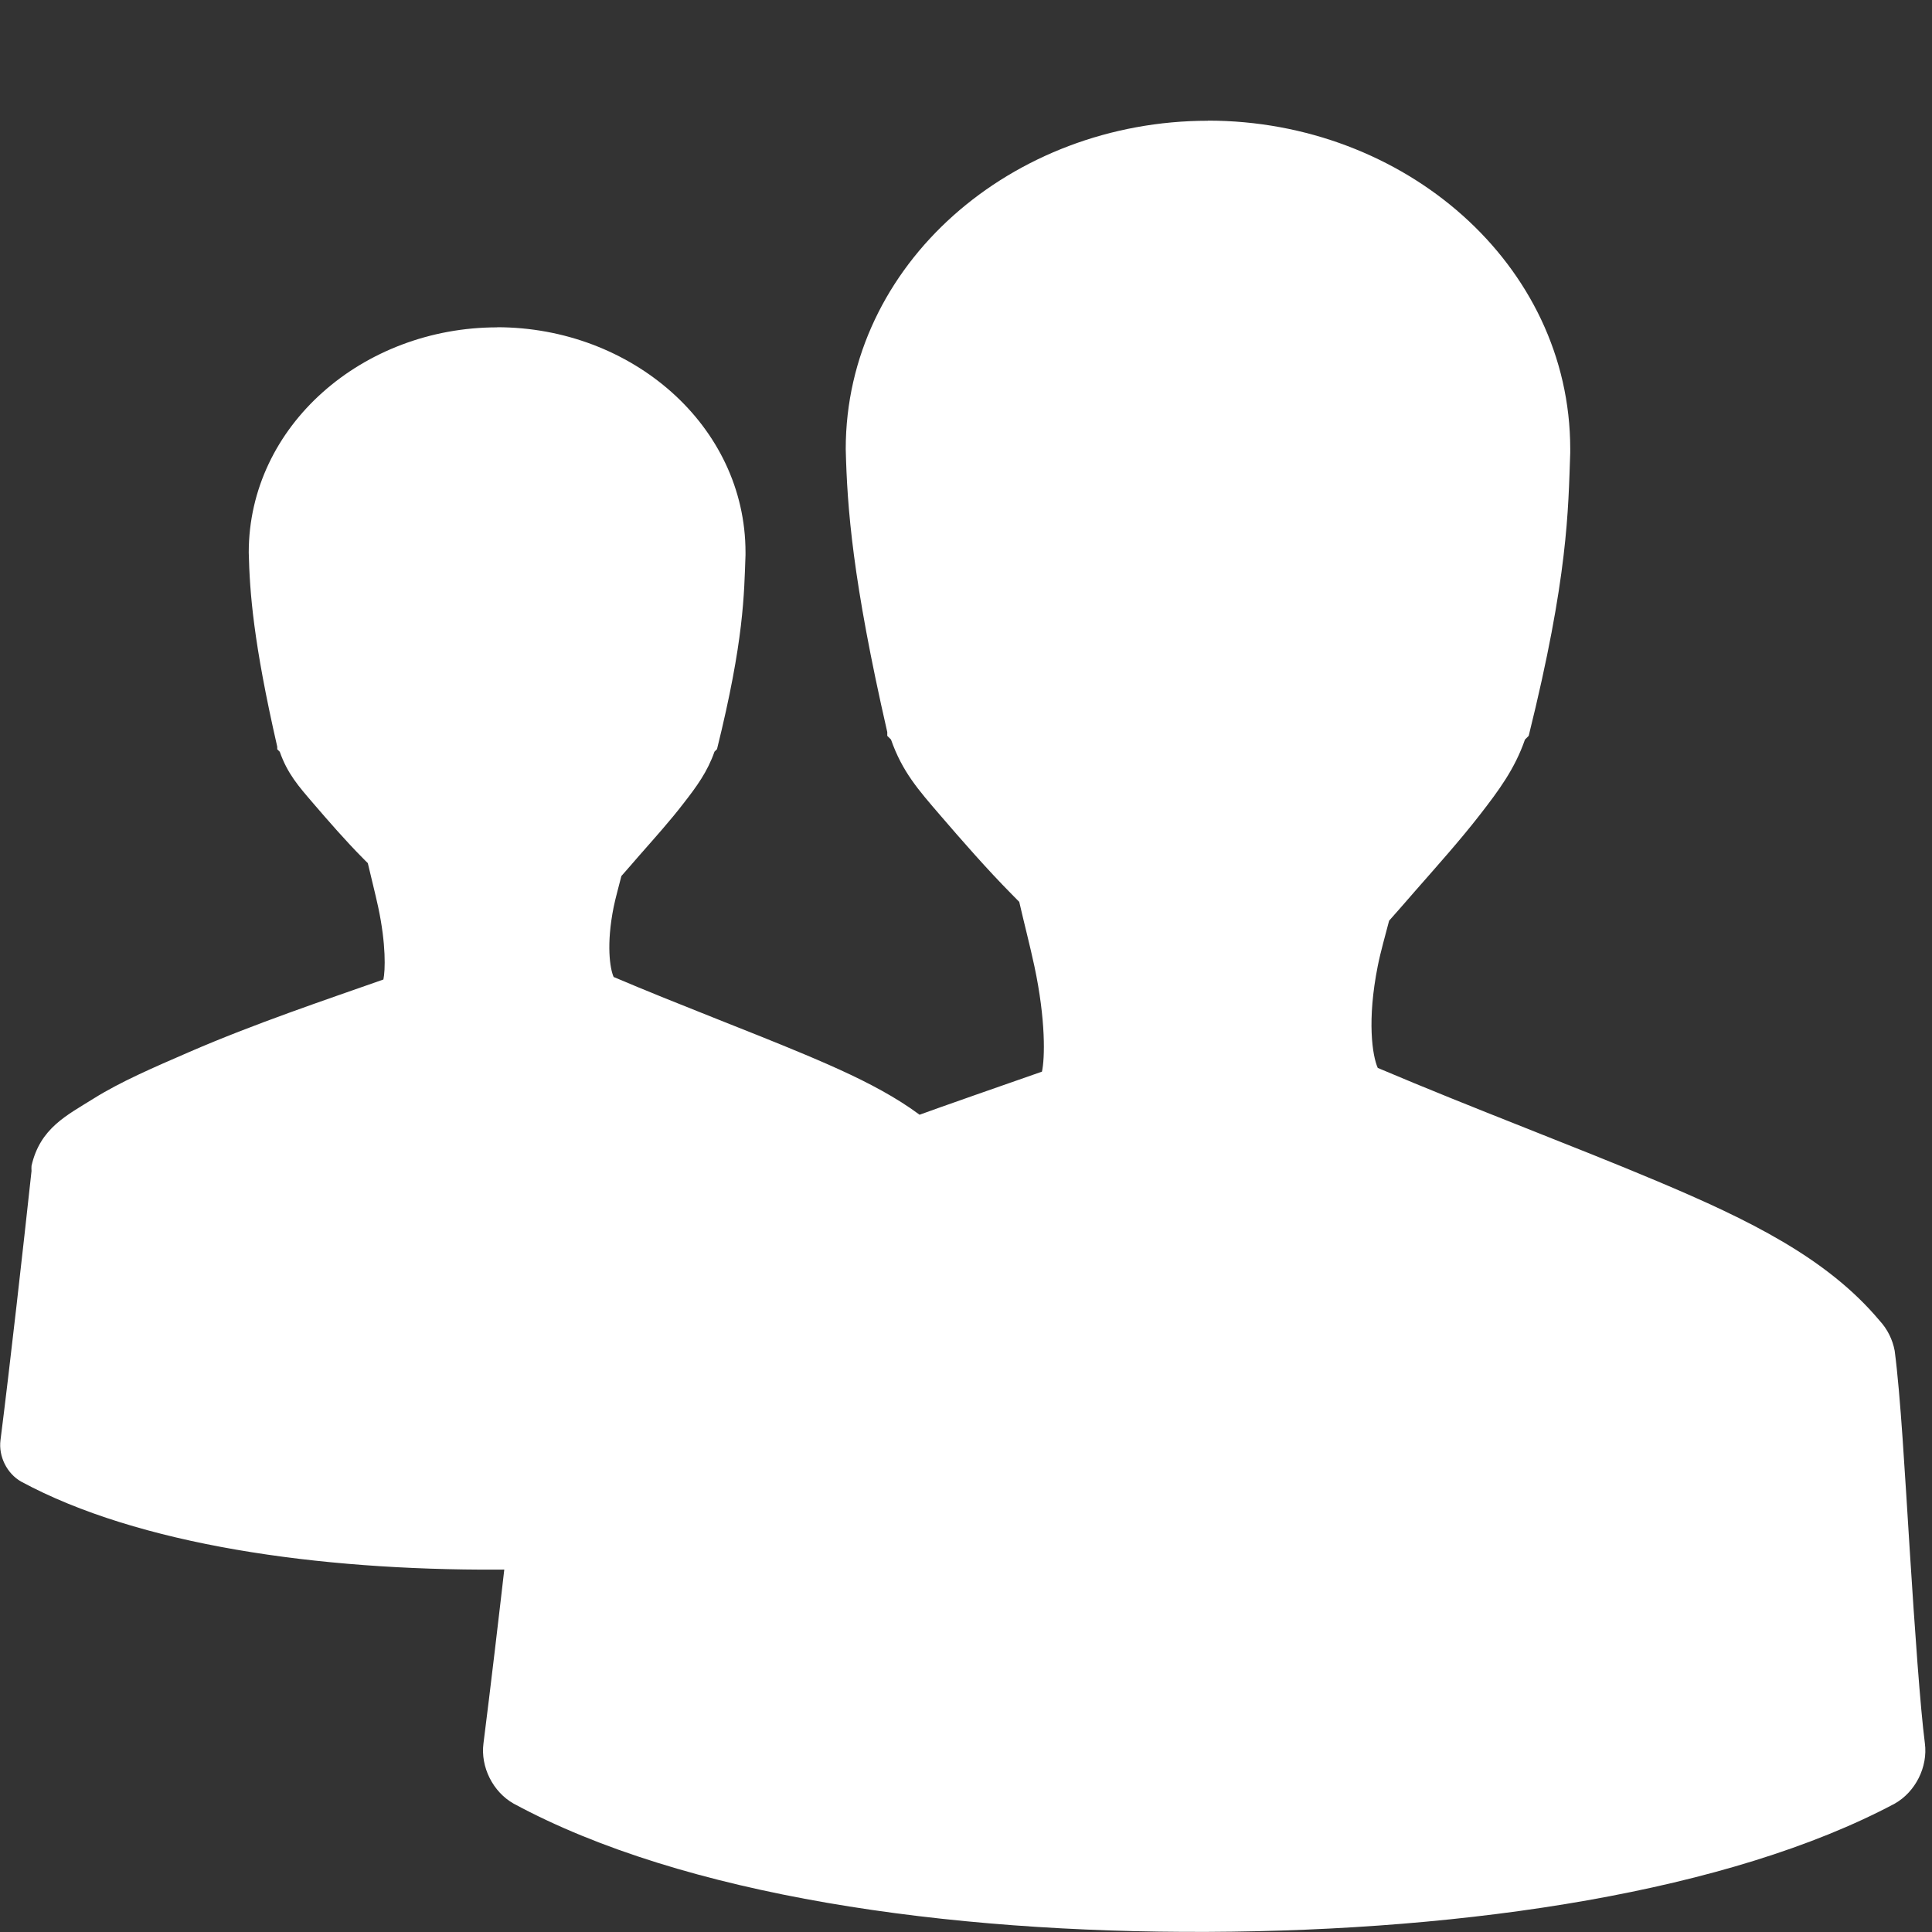 <?xml version="1.0" encoding="UTF-8" standalone="no"?>
<svg xmlns:rdf="http://www.w3.org/1999/02/22-rdf-syntax-ns#" xmlns="http://www.w3.org/2000/svg" height="16" width="16" version="1.0" xmlns:cc="http://creativecommons.org/ns#" xmlns:dc="http://purl.org/dc/elements/1.1/">
 <rect width="100%" height="100%" fill="#333333" stroke="none"/>
 <rect style="color:#000000" fill-opacity="0" height="97.986" width="163.31" y="-32.993" x="-62.897"/>
 <path style="block-progression:tb;color:#000000;text-transform:none;text-indent:0" d="m4.118 2.711c-1.113 0-2.058 0.814-2.058 1.865 0.008 0.332 0.038 0.742 0.236 1.608v0.021l0.021 0.021c0.064 0.182 0.156 0.286 0.279 0.429 0.122 0.142 0.268 0.31 0.407 0.45 0.016 0.017 0.027 0.027 0.043 0.043 0.028 0.12 0.061 0.249 0.086 0.364 0.066 0.308 0.059 0.526 0.043 0.6-0.478 0.168-1.073 0.368-1.607 0.6-0.3 0.13-0.571 0.247-0.793 0.386-0.222 0.139-0.443 0.244-0.514 0.557-0.001 0.014-0.001 0.029 0 0.043-0.07 0.644-0.176 1.59-0.257 2.229-0.017 0.134 0.053 0.276 0.171 0.343 0.97 0.524 2.459 0.735 3.944 0.729 1.485-0.006 2.962-0.229 3.901-0.729 0.118-0.067 0.189-0.208 0.171-0.343-0.026-0.2-0.058-0.65-0.086-1.093-0.028-0.443-0.053-0.879-0.086-1.136-0.012-0.064-0.042-0.124-0.086-0.171-0.298-0.356-0.744-0.574-1.265-0.793-0.476-0.2-1.033-0.408-1.586-0.643-0.031-0.069-0.062-0.27 0-0.579 0.017-0.083 0.043-0.172 0.064-0.257 0.052-0.058 0.092-0.106 0.15-0.172 0.123-0.14 0.255-0.287 0.364-0.429 0.11-0.141 0.199-0.263 0.257-0.429l0.021-0.021c0.224-0.904 0.224-1.282 0.236-1.608v-0.021c0-1.051-0.944-1.865-2.058-1.865zm5.886-1.711c-1.623 0-3 1.187-3 2.719 0.012 0.484 0.055 1.081 0.344 2.344v0.031l0.031 0.031c0.093 0.266 0.228 0.418 0.406 0.625s0.391 0.451 0.594 0.656c0.024 0.024 0.039 0.039 0.062 0.063 0.04 0.175 0.089 0.363 0.125 0.531 0.096 0.449 0.087 0.766 0.063 0.875-0.697 0.245-1.565 0.537-2.344 0.875-0.437 0.19-0.833 0.36-1.156 0.562-0.324 0.203-0.645 0.356-0.75 0.812-0.001 0.021-0.001 0.042 0 0.063-0.102 0.938-0.257 2.318-0.375 3.25-0.026 0.196 0.078 0.403 0.25 0.5 1.414 0.764 3.585 1.071 5.75 1.062s4.319-0.334 5.687-1.062c0.172-0.097 0.276-0.304 0.25-0.5-0.038-0.291-0.084-0.948-0.125-1.594-0.041-0.646-0.076-1.282-0.125-1.656-0.017-0.093-0.061-0.181-0.125-0.25-0.435-0.519-1.084-0.836-1.844-1.156-0.693-0.292-1.506-0.595-2.312-0.937-0.045-0.101-0.09-0.393 0-0.844 0.024-0.121 0.062-0.251 0.094-0.375 0.076-0.085 0.135-0.154 0.219-0.25 0.179-0.204 0.371-0.419 0.531-0.625 0.16-0.206 0.291-0.383 0.375-0.625l0.031-0.031c0.327-1.318 0.327-1.868 0.344-2.344v-0.032c0-1.532-1.377-2.719-3-2.719z" fill="#FFF"/>
</svg>
